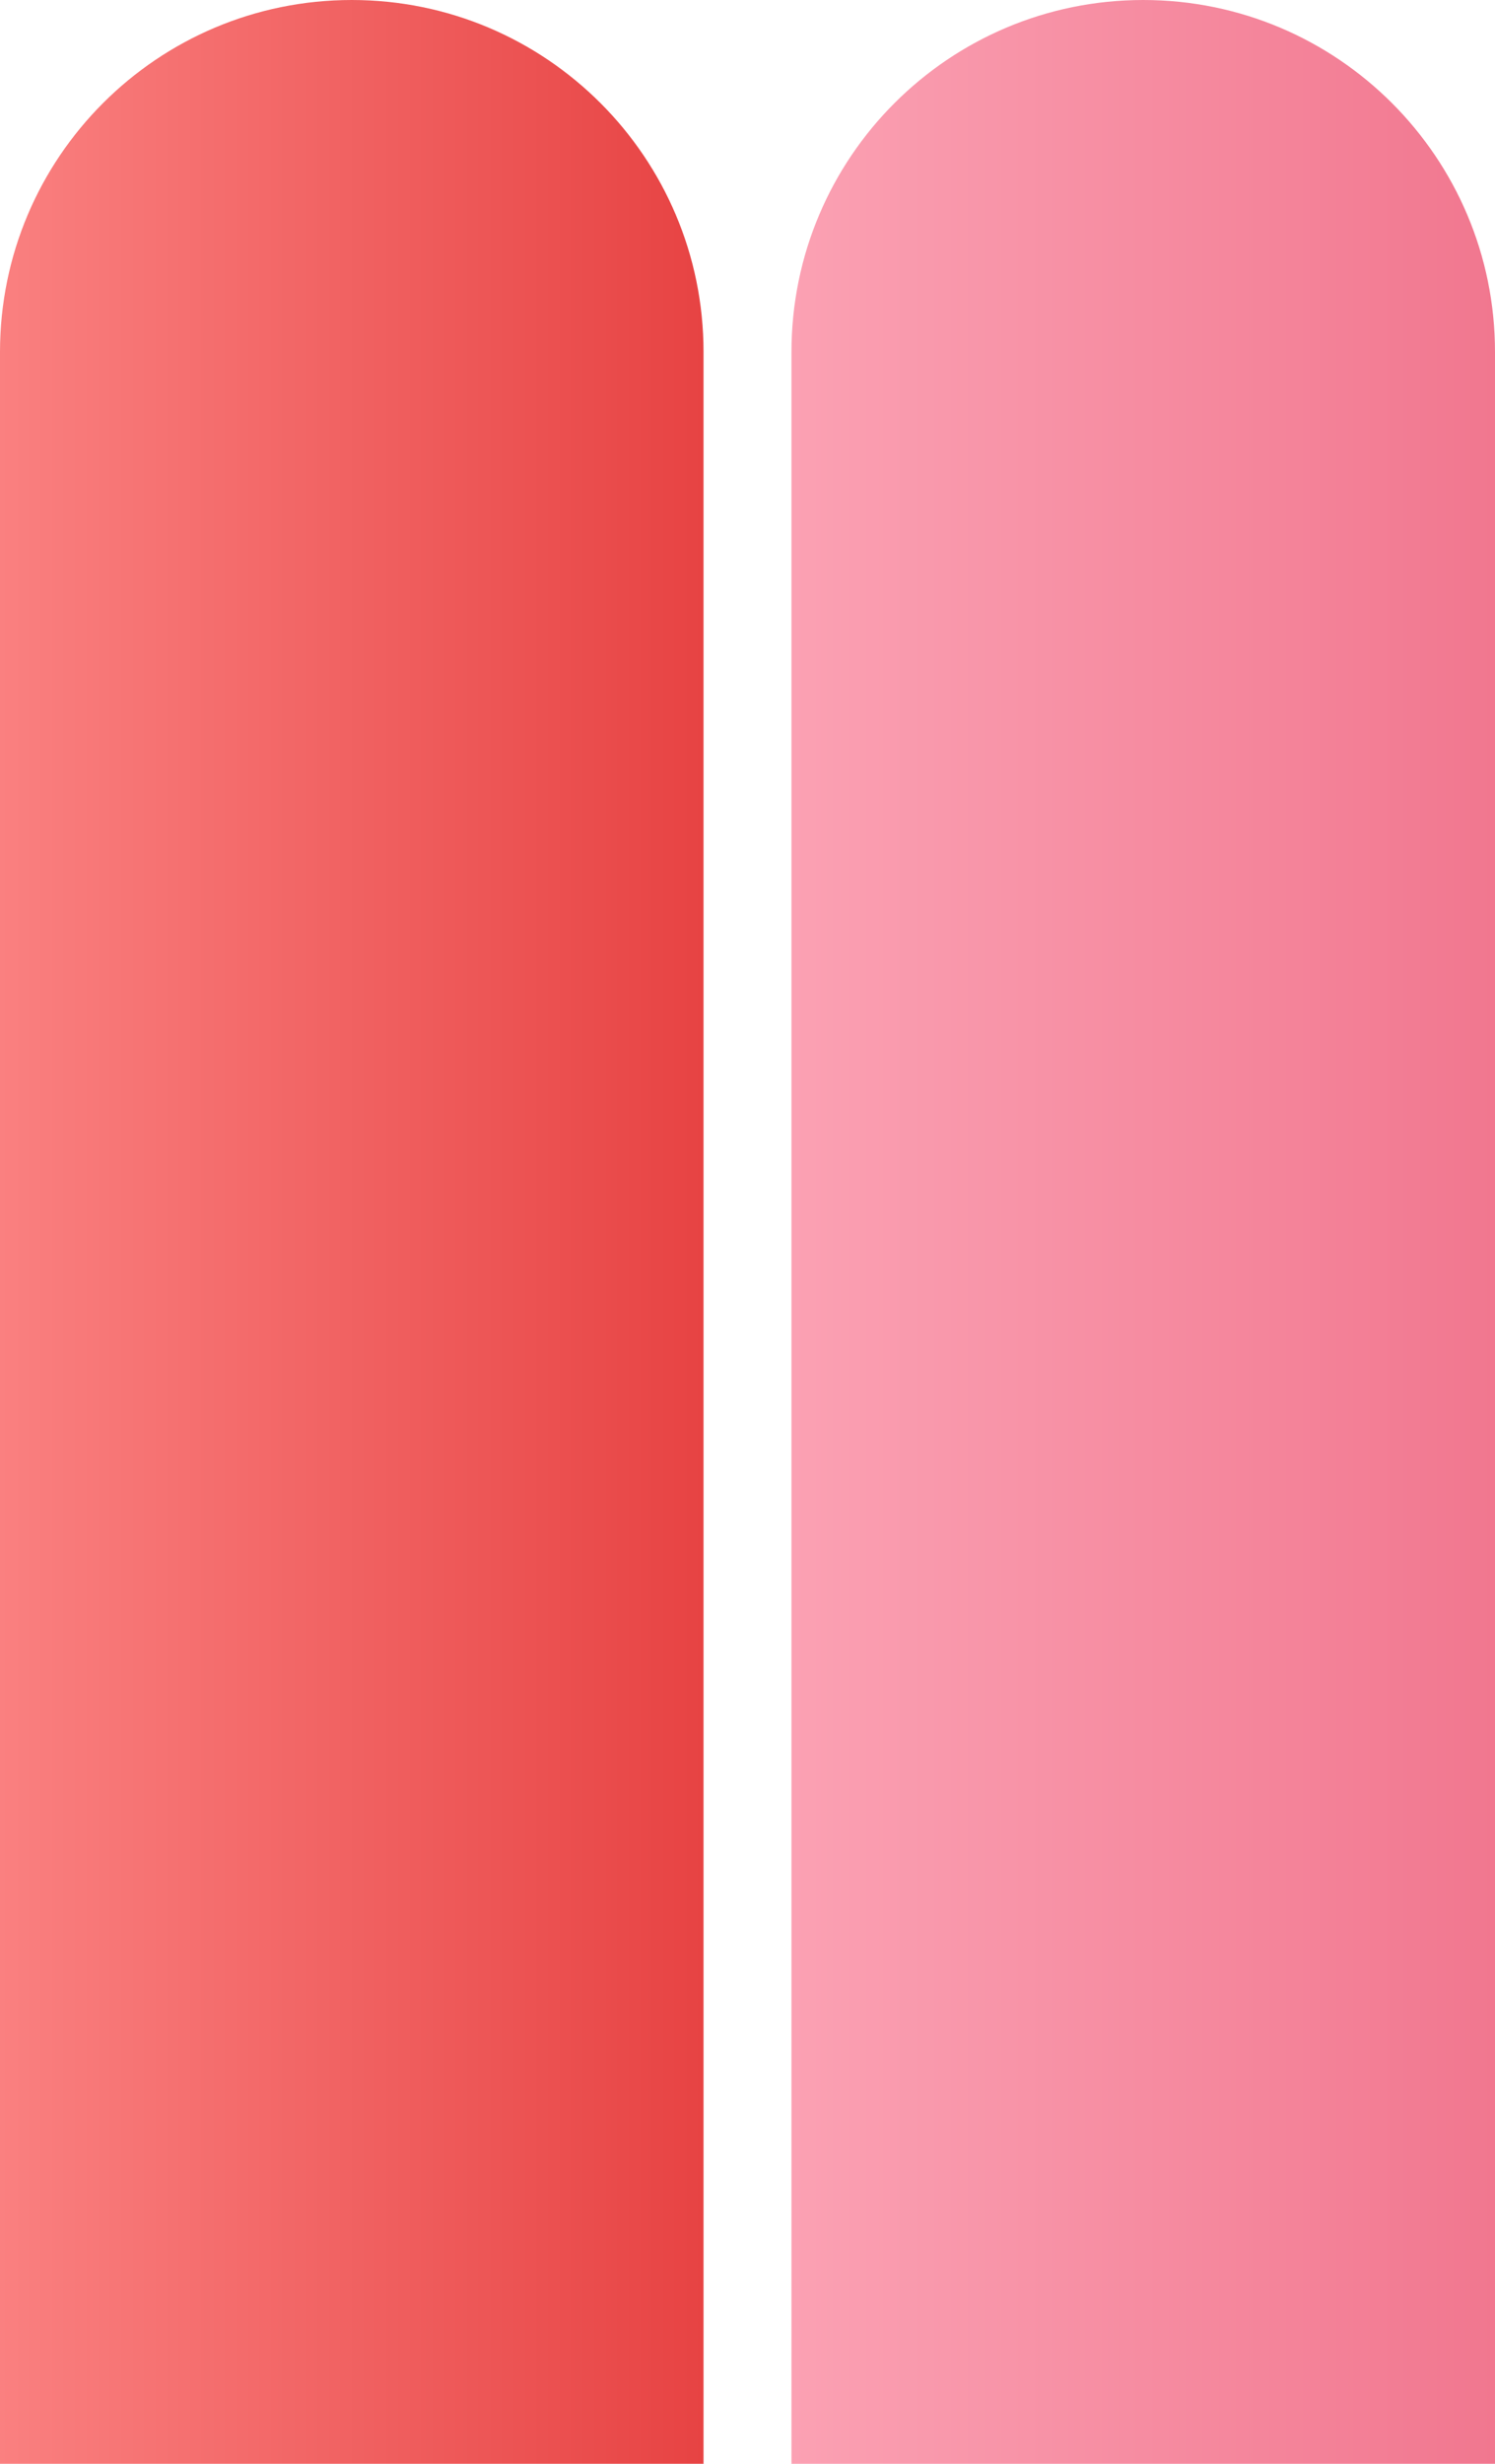 <svg width="34" height="56" viewBox="0 0 34 56" fill="none" xmlns="http://www.w3.org/2000/svg">
<path d="M0 8C0 3.582 3.582 0 8 0C12.418 0 16 3.582 16 8V56H0V8Z" fill="url(#paint0_linear_448_2701)"/>
<path d="M18 8C18 3.582 21.582 0 26 0C30.418 0 34 3.582 34 8V56H18V8Z" fill="url(#paint1_linear_448_2701)"/>
<defs>
<linearGradient id="paint0_linear_448_2701" x1="0" y1="28" x2="16" y2="28" gradientUnits="userSpaceOnUse">
<stop stop-color="#FA8080"/>
<stop offset="1" stop-color="#E74343"/>
</linearGradient>
<linearGradient id="paint1_linear_448_2701" x1="18" y1="28" x2="34" y2="28" gradientUnits="userSpaceOnUse">
<stop stop-color="#FBA1B3"/>
<stop offset="1" stop-color="#F1778F"/>
</linearGradient>
</defs>
</svg>
